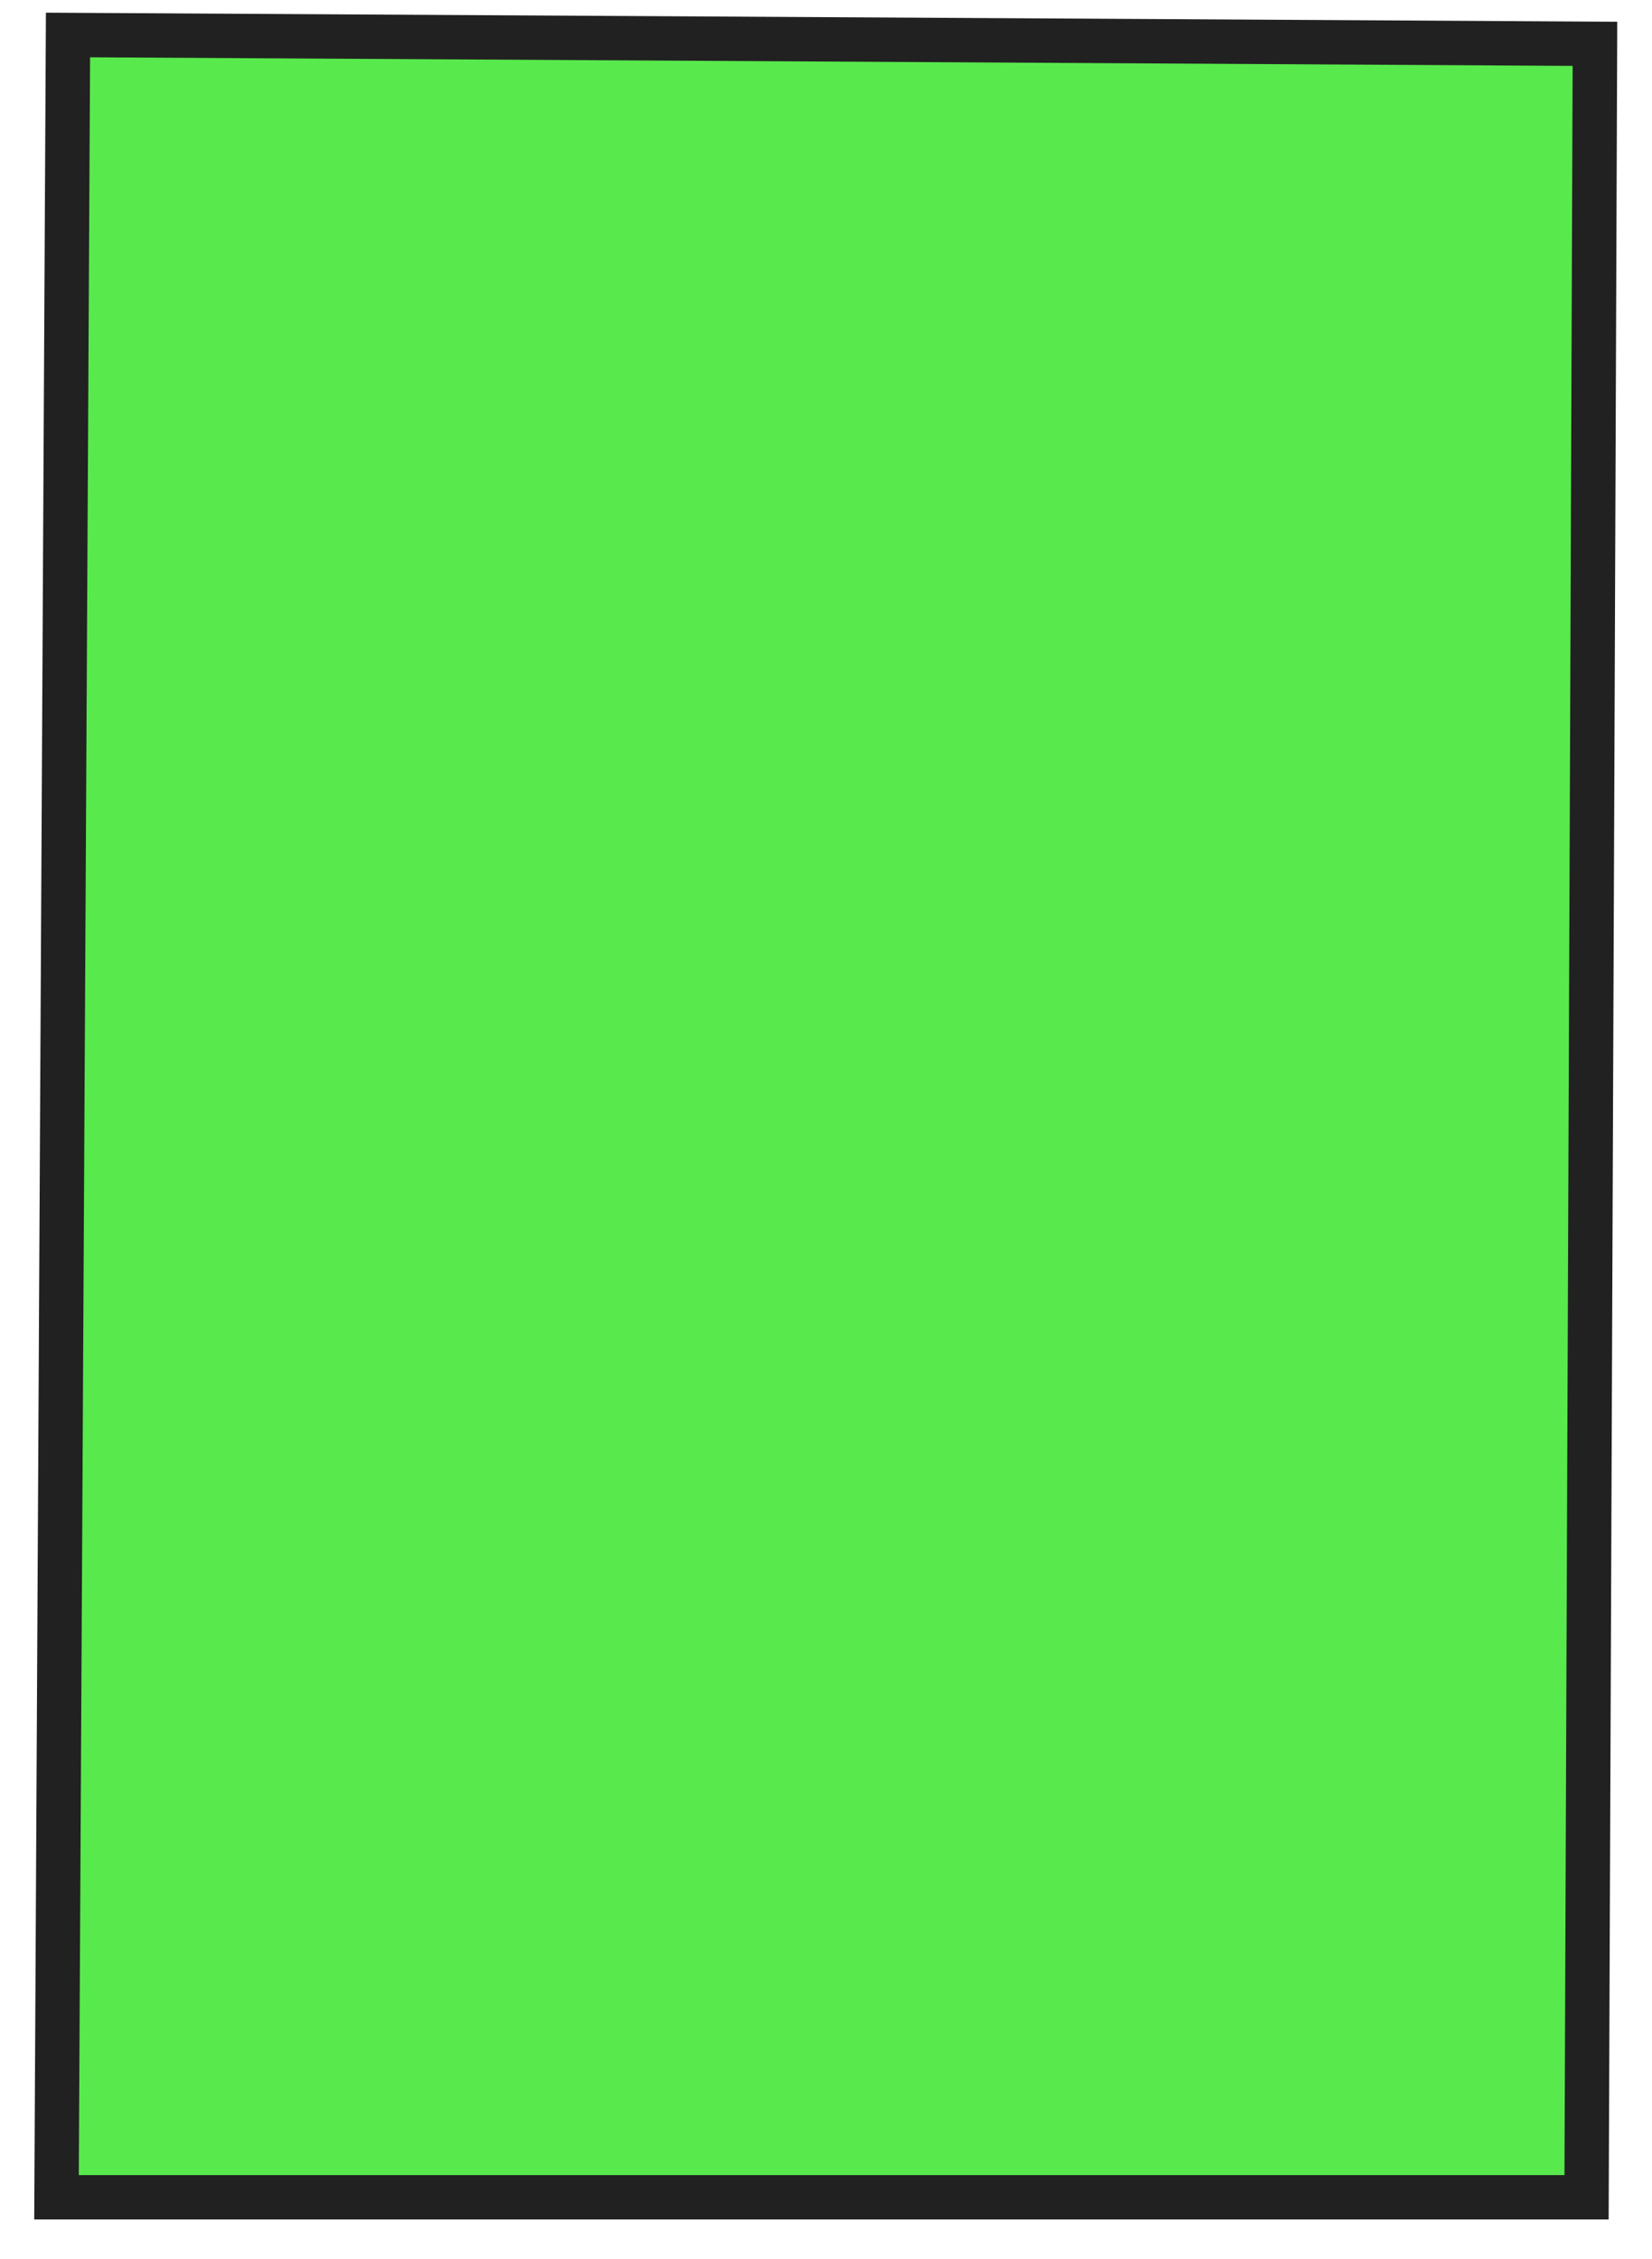 <?xml version="1.0" encoding="UTF-8"?> <svg xmlns="http://www.w3.org/2000/svg" width="49" height="67" viewBox="0 0 49 67" fill="none"><path d="M1.673 65.165L2.014 1.039L47.305 1.301C47.225 22.591 47.139 43.878 47.056 65.165C31.928 65.165 16.801 65.165 1.673 65.165Z" fill="#12E000" fill-opacity="0.7"></path><path d="M1.362 0.376L47.969 0.645L47.967 1.303C47.916 15.014 47.861 28.723 47.806 42.432L47.714 65.821L1.015 65.821L1.362 0.376ZM46.646 1.954L2.672 1.699L2.337 64.505L46.404 64.505L46.49 42.428C46.542 28.937 46.597 15.446 46.646 1.954Z" fill="#212121"></path></svg> 